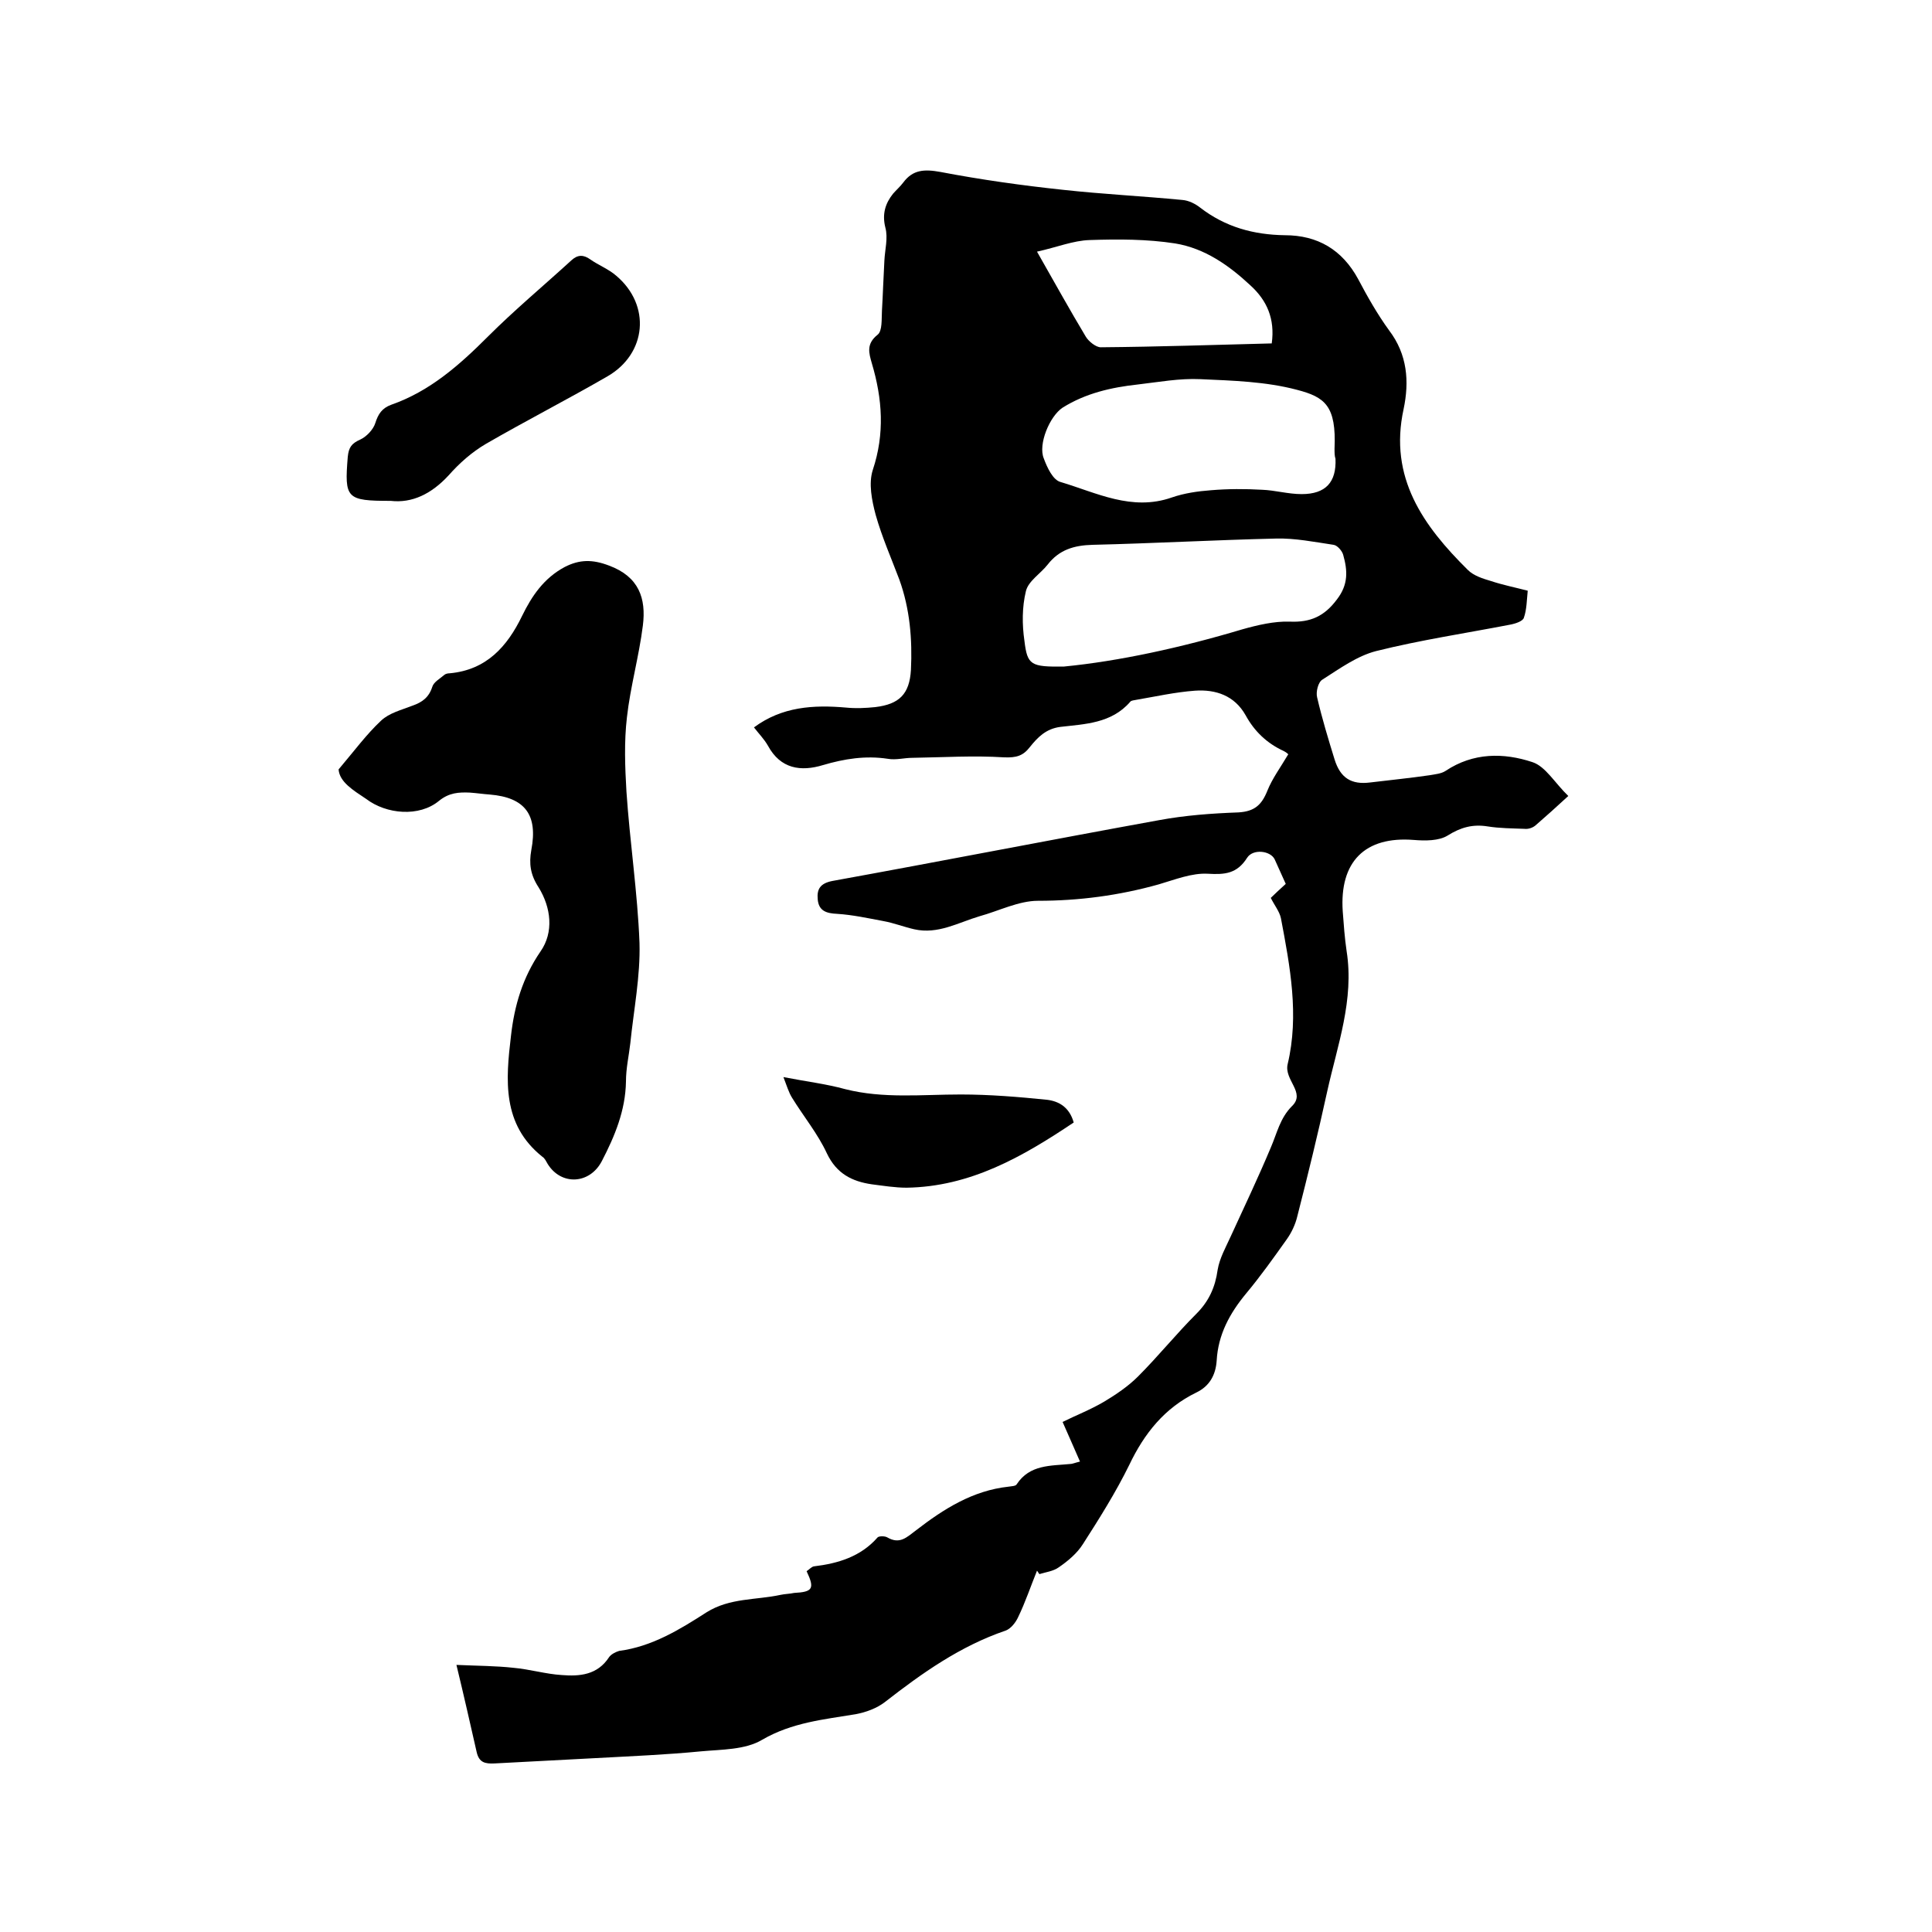 <svg enable-background="new 0 0 400 400" viewBox="0 0 400 400" xmlns="http://www.w3.org/2000/svg"><path d="m167 325.3c.6-.4 1-.9 1.5-1 5-.6 9.7-2 13.2-6 .3-.3 1.5-.3 2 0 2.6 1.5 4 0 6-1.5 5.7-4.4 11.7-8.2 19.1-9 .6-.1 1.5-.1 1.7-.5 2.7-4.1 7-3.8 11.1-4.2.4 0 .8-.2 2-.5-1.2-2.7-2.3-5.3-3.6-8.2 2.6-1.3 5.7-2.5 8.6-4.2 2.5-1.5 5-3.2 7-5.2 4.2-4.2 7.9-8.8 12.1-13 2.6-2.6 3.9-5.5 4.4-9.1.4-2.4 1.7-4.7 2.7-6.9 2.8-6.1 5.7-12.2 8.3-18.4 1.3-3 1.9-6.1 4.4-8.6 2.9-2.8-1.7-5.4-.9-8.7 2.4-10.1.5-20.2-1.4-30.2-.3-1.4-1.3-2.6-2.1-4.2.8-.8 1.9-1.8 3.1-2.9-.8-1.7-1.5-3.4-2.3-5.1-.9-1.8-4.5-2.2-5.7-.3-2.1 3.3-4.6 3.5-8.1 3.3-3.3-.2-6.8 1.2-10.2 2.2-8.2 2.3-16.5 3.4-25 3.4-4 0-8.1 2.1-12.1 3.2-4.4 1.3-8.6 3.8-13.5 2.7-2.2-.5-4.2-1.3-6.4-1.7-3.2-.6-6.4-1.3-9.6-1.5-2.2-.1-3.8-.6-4-3-.2-2.1.5-3.3 3-3.8 22.6-4.1 45.1-8.5 67.7-12.6 5.4-1 10.9-1.4 16.4-1.6 3.3-.2 4.8-1.5 6-4.5 1-2.5 2.7-4.8 4.3-7.5.2.1-.3-.4-.9-.7-3.5-1.6-6.1-4.1-7.9-7.4-2.3-4.1-6.2-5.4-10.5-5.1-4.1.3-8.1 1.2-12.2 1.9-.4.1-1 .1-1.2.4-3.9 4.5-9.4 4.6-14.5 5.2-3 .4-4.7 2.2-6.3 4.2-1.4 1.8-2.8 2.2-5.3 2.1-6.3-.4-12.6 0-19 .1-1.7 0-3.4.5-5.1.2-4.6-.7-9 0-13.4 1.3-4.6 1.4-8.8.8-11.4-4-.8-1.4-1.9-2.5-2.9-3.8 5.8-4.3 12.3-4.7 19.1-4.1 2 .2 4 .1 6-.1 5-.6 7.1-2.7 7.4-7.7.3-6.3-.2-12.6-2.4-18.7-1.7-4.5-3.6-8.8-4.9-13.4-.8-3-1.5-6.5-.6-9.3 2.5-7.5 2-14.7-.2-22.1-.6-2.1-1.2-4 1.2-5.9 1-.8.8-3.2.9-5 .2-3.4.3-6.8.5-10.3.1-2.3.8-4.7.2-6.9-.7-2.8 0-5 1.6-7 .7-.8 1.5-1.5 2.1-2.3 2-2.7 4.4-2.8 7.7-2.2 8.4 1.6 16.9 2.8 25.4 3.7 8.2.9 16.4 1.3 24.7 2.1 1.3.1 2.7.8 3.7 1.6 5.2 4 11 5.6 17.5 5.7 6.8 0 11.9 3 15.2 9.1 1.9 3.6 4 7.3 6.4 10.6 3.8 5 4.2 10.6 3 16.3-3.1 14.2 4.1 24.2 13.3 33.3 1.2 1.2 3.1 1.8 4.8 2.3 2.4.8 4.9 1.3 7.6 2-.2 1.9-.2 3.9-.8 5.6-.2.7-1.7 1.2-2.7 1.4-9.3 1.8-18.7 3.2-27.9 5.5-3.9 1-7.5 3.6-11.1 5.9-.9.5-1.4 2.6-1.1 3.7 1 4.3 2.3 8.6 3.6 12.8 1.2 3.9 3.5 5.3 7.4 4.8 4.1-.5 8.2-.9 12.3-1.5 1.1-.2 2.4-.3 3.3-.9 5.7-3.8 12-3.8 18-1.8 2.7.9 4.6 4.3 7.4 7-2.5 2.3-4.6 4.2-6.8 6.1-.6.5-1.5.8-2.3.7-2.5-.1-5.1-.1-7.6-.5-3.1-.5-5.6.2-8.3 1.9-1.8 1.1-4.6 1.1-7 .9-10.1-.8-15.4 4.5-14.7 14.8.2 2.7.4 5.5.8 8.2 1.6 10.1-1.9 19.5-4 29-1.9 8.7-4 17.3-6.2 25.9-.4 1.7-1.2 3.4-2.2 4.8-2.7 3.8-5.4 7.6-8.4 11.2-3.4 4.1-5.8 8.5-6.1 13.9-.2 3-1.5 5.3-4.2 6.6-6.6 3.2-10.8 8.5-13.9 15-2.8 5.7-6.2 11.1-9.6 16.4-1.2 1.9-3.1 3.5-5 4.8-1.1.8-2.7 1-4 1.4-.2-.2-.3-.5-.5-.7-1.3 3.2-2.4 6.5-3.9 9.6-.5 1.1-1.5 2.4-2.6 2.8-9.4 3.2-17.3 8.8-25 14.8-1.7 1.3-3.9 2.1-6 2.5-6.6 1.1-13.2 1.7-19.4 5.3-3.5 2.1-8.4 2-12.7 2.4-7.2.7-14.5 1-21.8 1.4-7 .4-13.9.7-20.9 1.1-2 .1-3.2-.2-3.7-2.3-1.3-5.7-2.6-11.5-4.2-18.1 4.5.2 8.2.2 11.8.6 3.4.3 6.7 1.3 10 1.5 3.7.3 7.4 0 9.8-3.7.4-.6 1.4-1.1 2.1-1.3 6.8-.9 12.5-4.4 18.1-8 4.8-3 10.2-2.5 15.3-3.6.9-.2 1.9-.2 2.8-.4 3.9-.2 4.3-.9 2.6-4.5zm53.3-187.3c11.3-1.1 24.2-3.9 36.9-7.7 3.2-.9 6.6-1.7 9.8-1.6 4.3.2 7.2-1.1 9.8-4.6 2.4-3.1 2.2-6 1.3-9.2-.2-.8-1.2-2-2-2.1-4-.6-8-1.4-11.9-1.3-12.7.3-25.4 1-38 1.3-3.8.1-6.9 1-9.3 4.1-1.5 1.9-4 3.4-4.5 5.5-.8 3.3-.8 6.9-.3 10.3.6 5 1.3 5.4 8.2 5.3zm56-45.1c.4-8.9-2-10.7-7.8-12.2-6.4-1.7-13.3-1.9-20-2.2-4.3-.2-8.6.6-12.9 1.1-5.5.6-10.8 1.8-15.6 4.8-2.7 1.8-5.1 7.6-3.9 10.5.7 1.9 1.9 4.5 3.5 4.9 7.4 2.2 14.7 6.1 23 3.2 2.6-.9 5.4-1.3 8.1-1.5 3.5-.3 7.1-.3 10.6-.1 2.7.1 5.4.9 8.2.9 5 0 7.2-2.5 7-7.3-.2-.6-.2-1.3-.2-2.1zm-13-21.8c.7-5.1-1-8.9-4.4-12-4.5-4.2-9.5-7.7-15.6-8.7-5.8-.9-11.8-.9-17.7-.7-3.4.1-6.8 1.5-10.9 2.4 3.7 6.5 6.8 12.1 10.1 17.6.6 1 2.1 2.2 3.1 2.2 11.9-.1 23.5-.5 35.4-.8z"/><path d="m70.1 159.3c3.3-3.9 5.8-7.3 8.8-10.1 1.7-1.6 4.2-2.2 6.5-3.1 2-.7 3.4-1.7 4.1-3.9.3-1 1.6-1.7 2.4-2.4.3-.3.8-.4 1.2-.4 7.6-.7 11.9-5.5 15-11.9 2-4.1 4.5-7.8 8.8-10.1 3.1-1.6 5.8-1.6 9.2-.3 6.2 2.3 7.7 6.8 7 12.4-.8 6.4-2.6 12.7-3.3 19-.6 5.1-.4 10.3-.1 15.4.7 10.4 2.3 20.9 2.7 31.3.2 6.9-1.2 13.9-1.9 20.8-.3 2.6-.9 5.2-.9 7.9-.1 6-2.3 11.3-5 16.5-2.5 4.8-8.4 5.1-11.2.6-.3-.5-.6-1.2-1.1-1.5-8.4-6.7-7.6-15.9-6.5-25.1.7-6.2 2.4-12 6.1-17.4 2.8-4 2.2-9.1-.4-13.3-1.7-2.6-2-4.9-1.5-7.7 1.4-7.3-1.3-10.9-8.6-11.5-1.4-.1-2.7-.3-4.1-.4-2.3-.1-4.3 0-6.4 1.7-4.1 3.4-10.9 2.8-15.1-.4-2.7-1.8-5.5-3.5-5.7-6.1z"/><path d="m80.9 103.7c-9.2 0-9.6-.5-8.9-9.1.2-2 .8-2.8 2.6-3.6 1.3-.6 2.7-2.1 3.1-3.4.6-1.9 1.4-3.1 3.3-3.8 8-2.8 14.1-8.2 20-14.1 5.5-5.5 11.5-10.5 17.3-15.8 1.3-1.2 2.5-1.2 3.9-.2 1.7 1.2 3.8 2 5.4 3.4 7.2 6.1 6.3 16.1-1.8 20.8-8.3 4.8-16.9 9.2-25.2 14-2.9 1.7-5.5 4-7.7 6.5-3.6 3.9-7.6 5.8-12 5.3z"/><path d="m222.3 232.4c-10.6 7.1-21.4 13.3-34.6 13.5-2.4 0-4.8-.4-7.2-.7-4.1-.6-7.3-2.2-9.3-6.4-1.9-4.1-4.8-7.6-7.2-11.5-.7-1.1-1.1-2.5-1.8-4.3 4.6.9 8.8 1.4 12.8 2.5 7.9 2 15.9 1.1 23.9 1.1 6 0 12 .5 17.9 1.1 2.4.3 4.6 1.5 5.5 4.7z"/></svg>